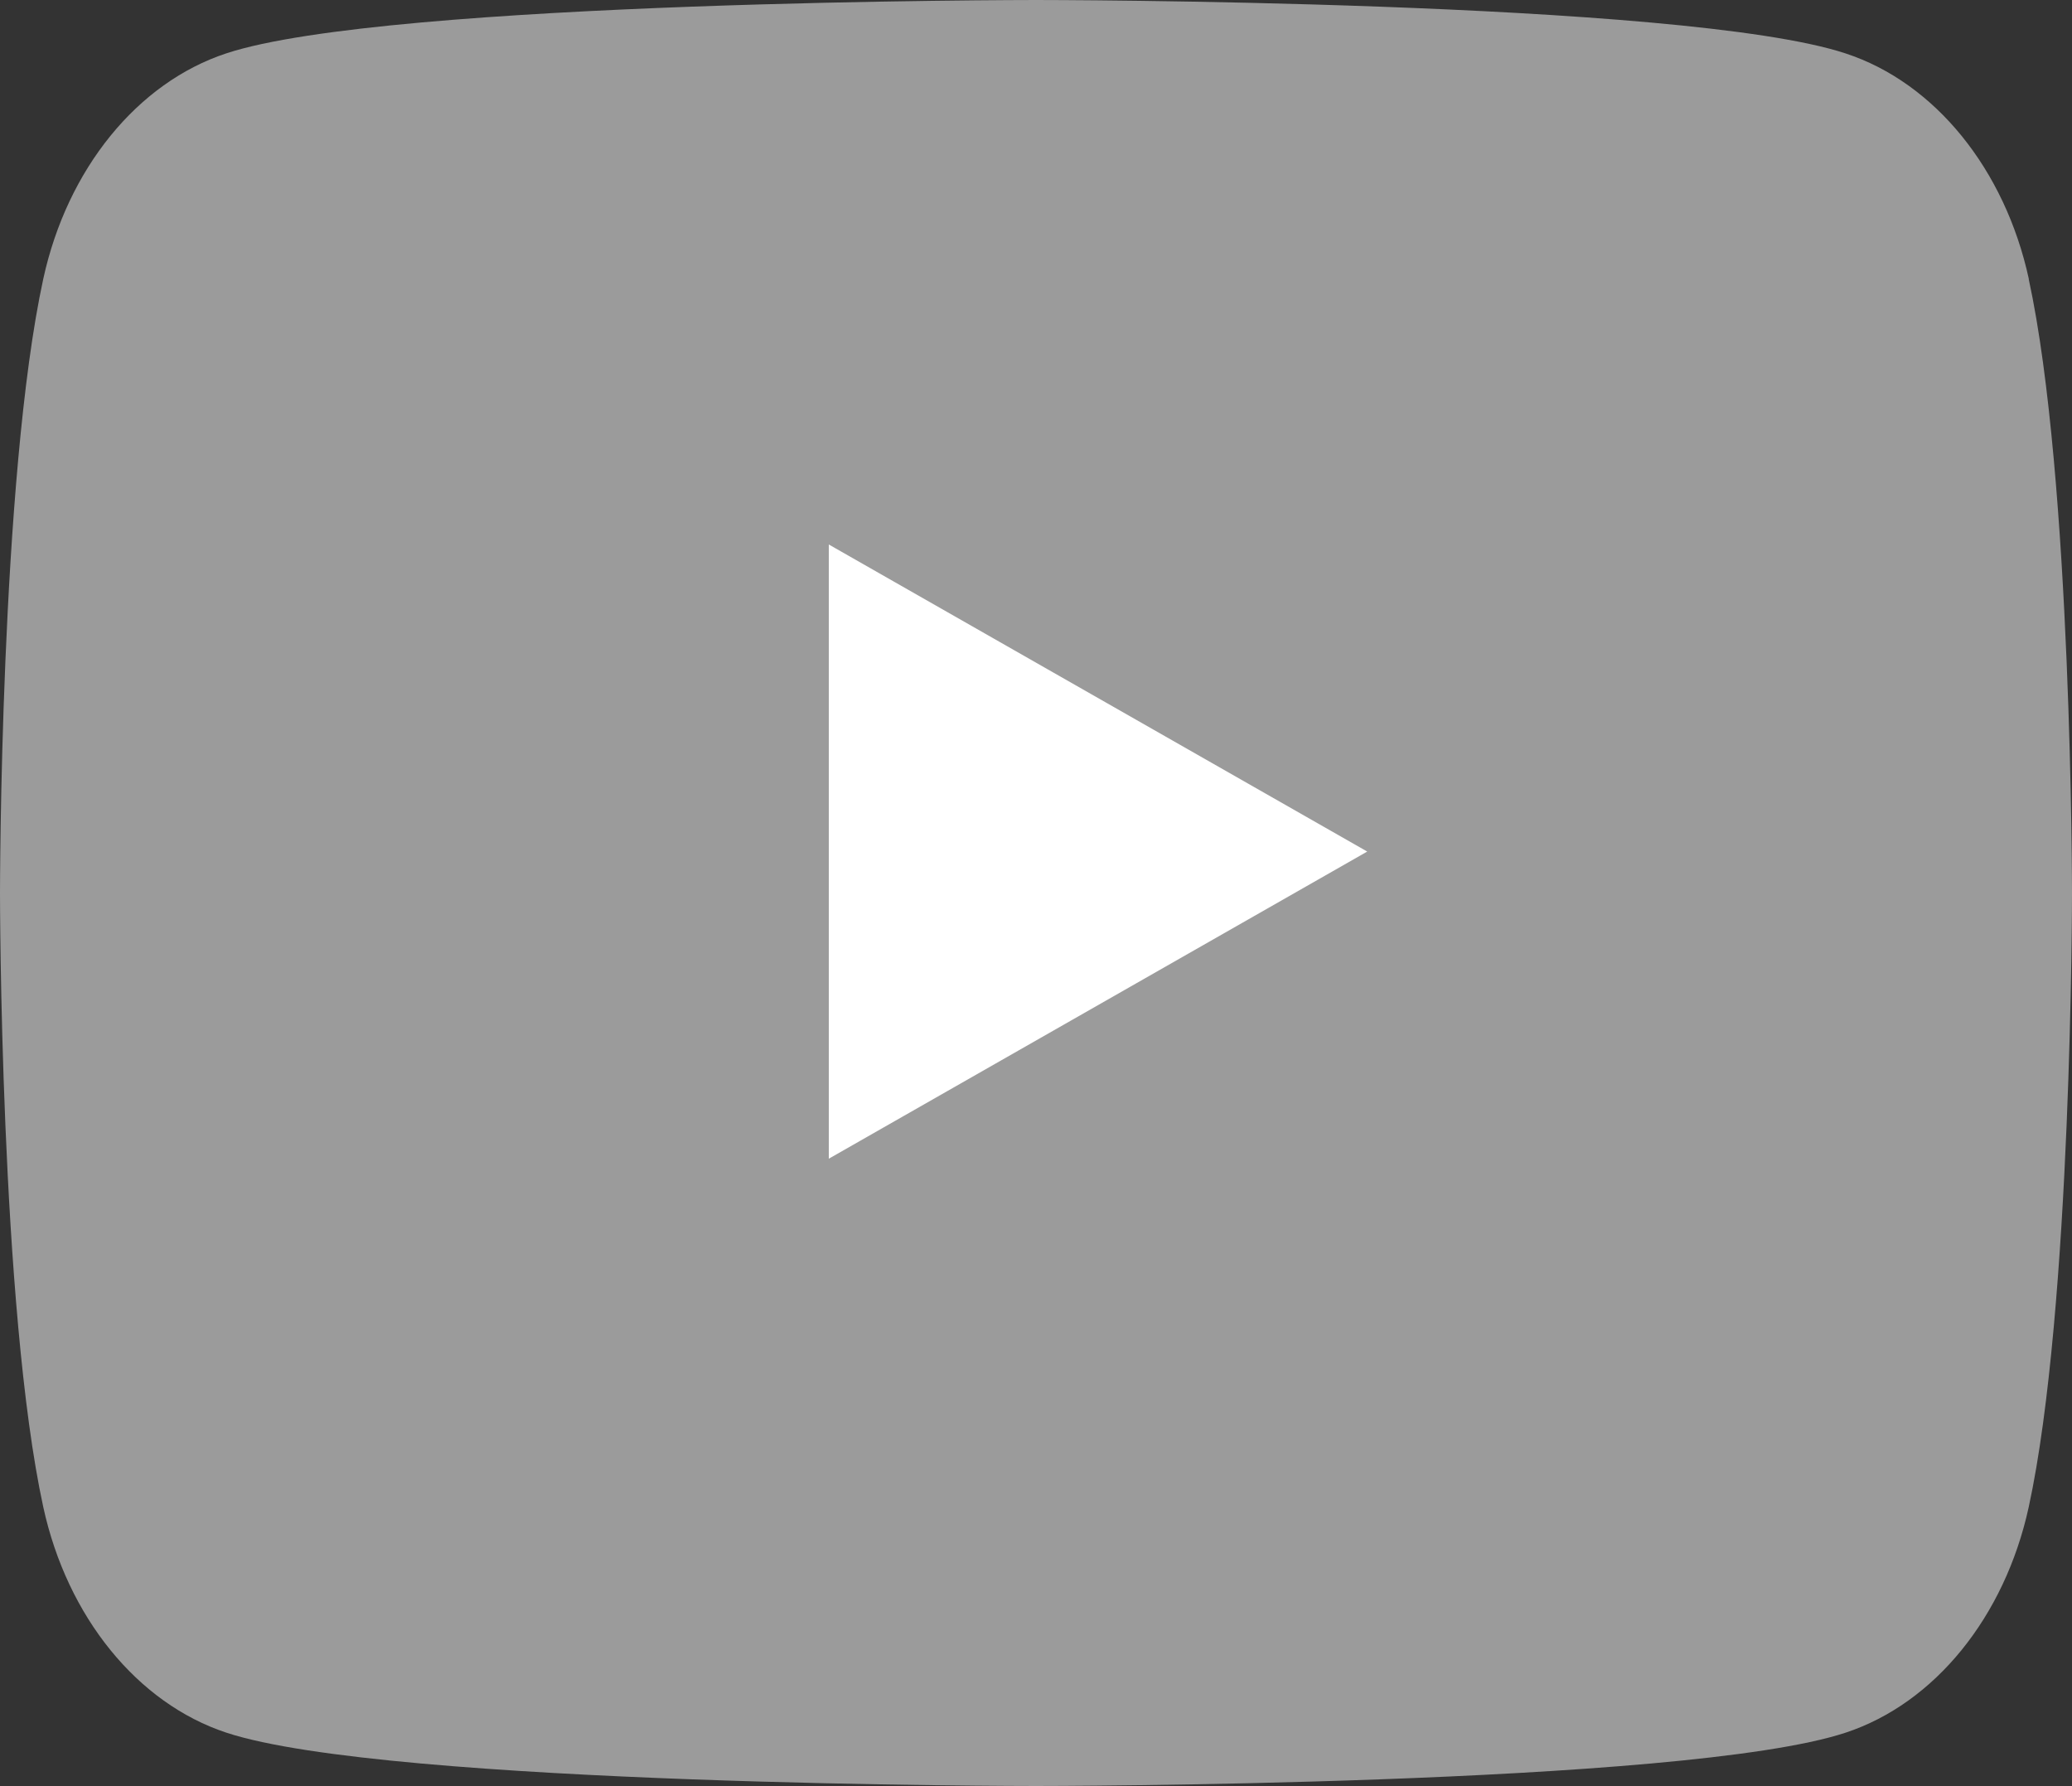 <svg width="29" height="25" viewBox="0 0 29 25" fill="none" xmlns="http://www.w3.org/2000/svg">
<rect x="0" y="0" width="29" height="25" fill="#333333" stroke="none"/>
<g clip-path="url(#clip0_5_117)">
<path d="M28.396 3.905C28.062 2.369 27.081 1.158 25.832 0.748C23.569 0 14.5 0 14.5 0C14.5 0 5.431 0 3.17 0.746C1.922 1.156 0.941 2.366 0.606 3.902C0 6.689 0 12.5 0 12.5C0 12.5 0 18.311 0.606 21.095C0.941 22.631 1.922 23.841 3.17 24.252C5.431 24.998 14.5 24.998 14.5 24.998C14.5 24.998 23.569 24.998 25.83 24.252C27.078 23.841 28.059 22.631 28.394 21.095C29 18.311 29 12.5 29 12.5C29 12.5 29 6.689 28.394 3.905H28.396Z" fill="#9B9B9B"/>
<path d="M11.6 16.218L19.136 11.919L11.6 7.621V16.218Z" fill="white"/>
</g>
<defs>
<clipPath id="clip0_5_117">
<rect width="29" height="25" fill="white"/>
</clipPath>
</defs>
</svg>
